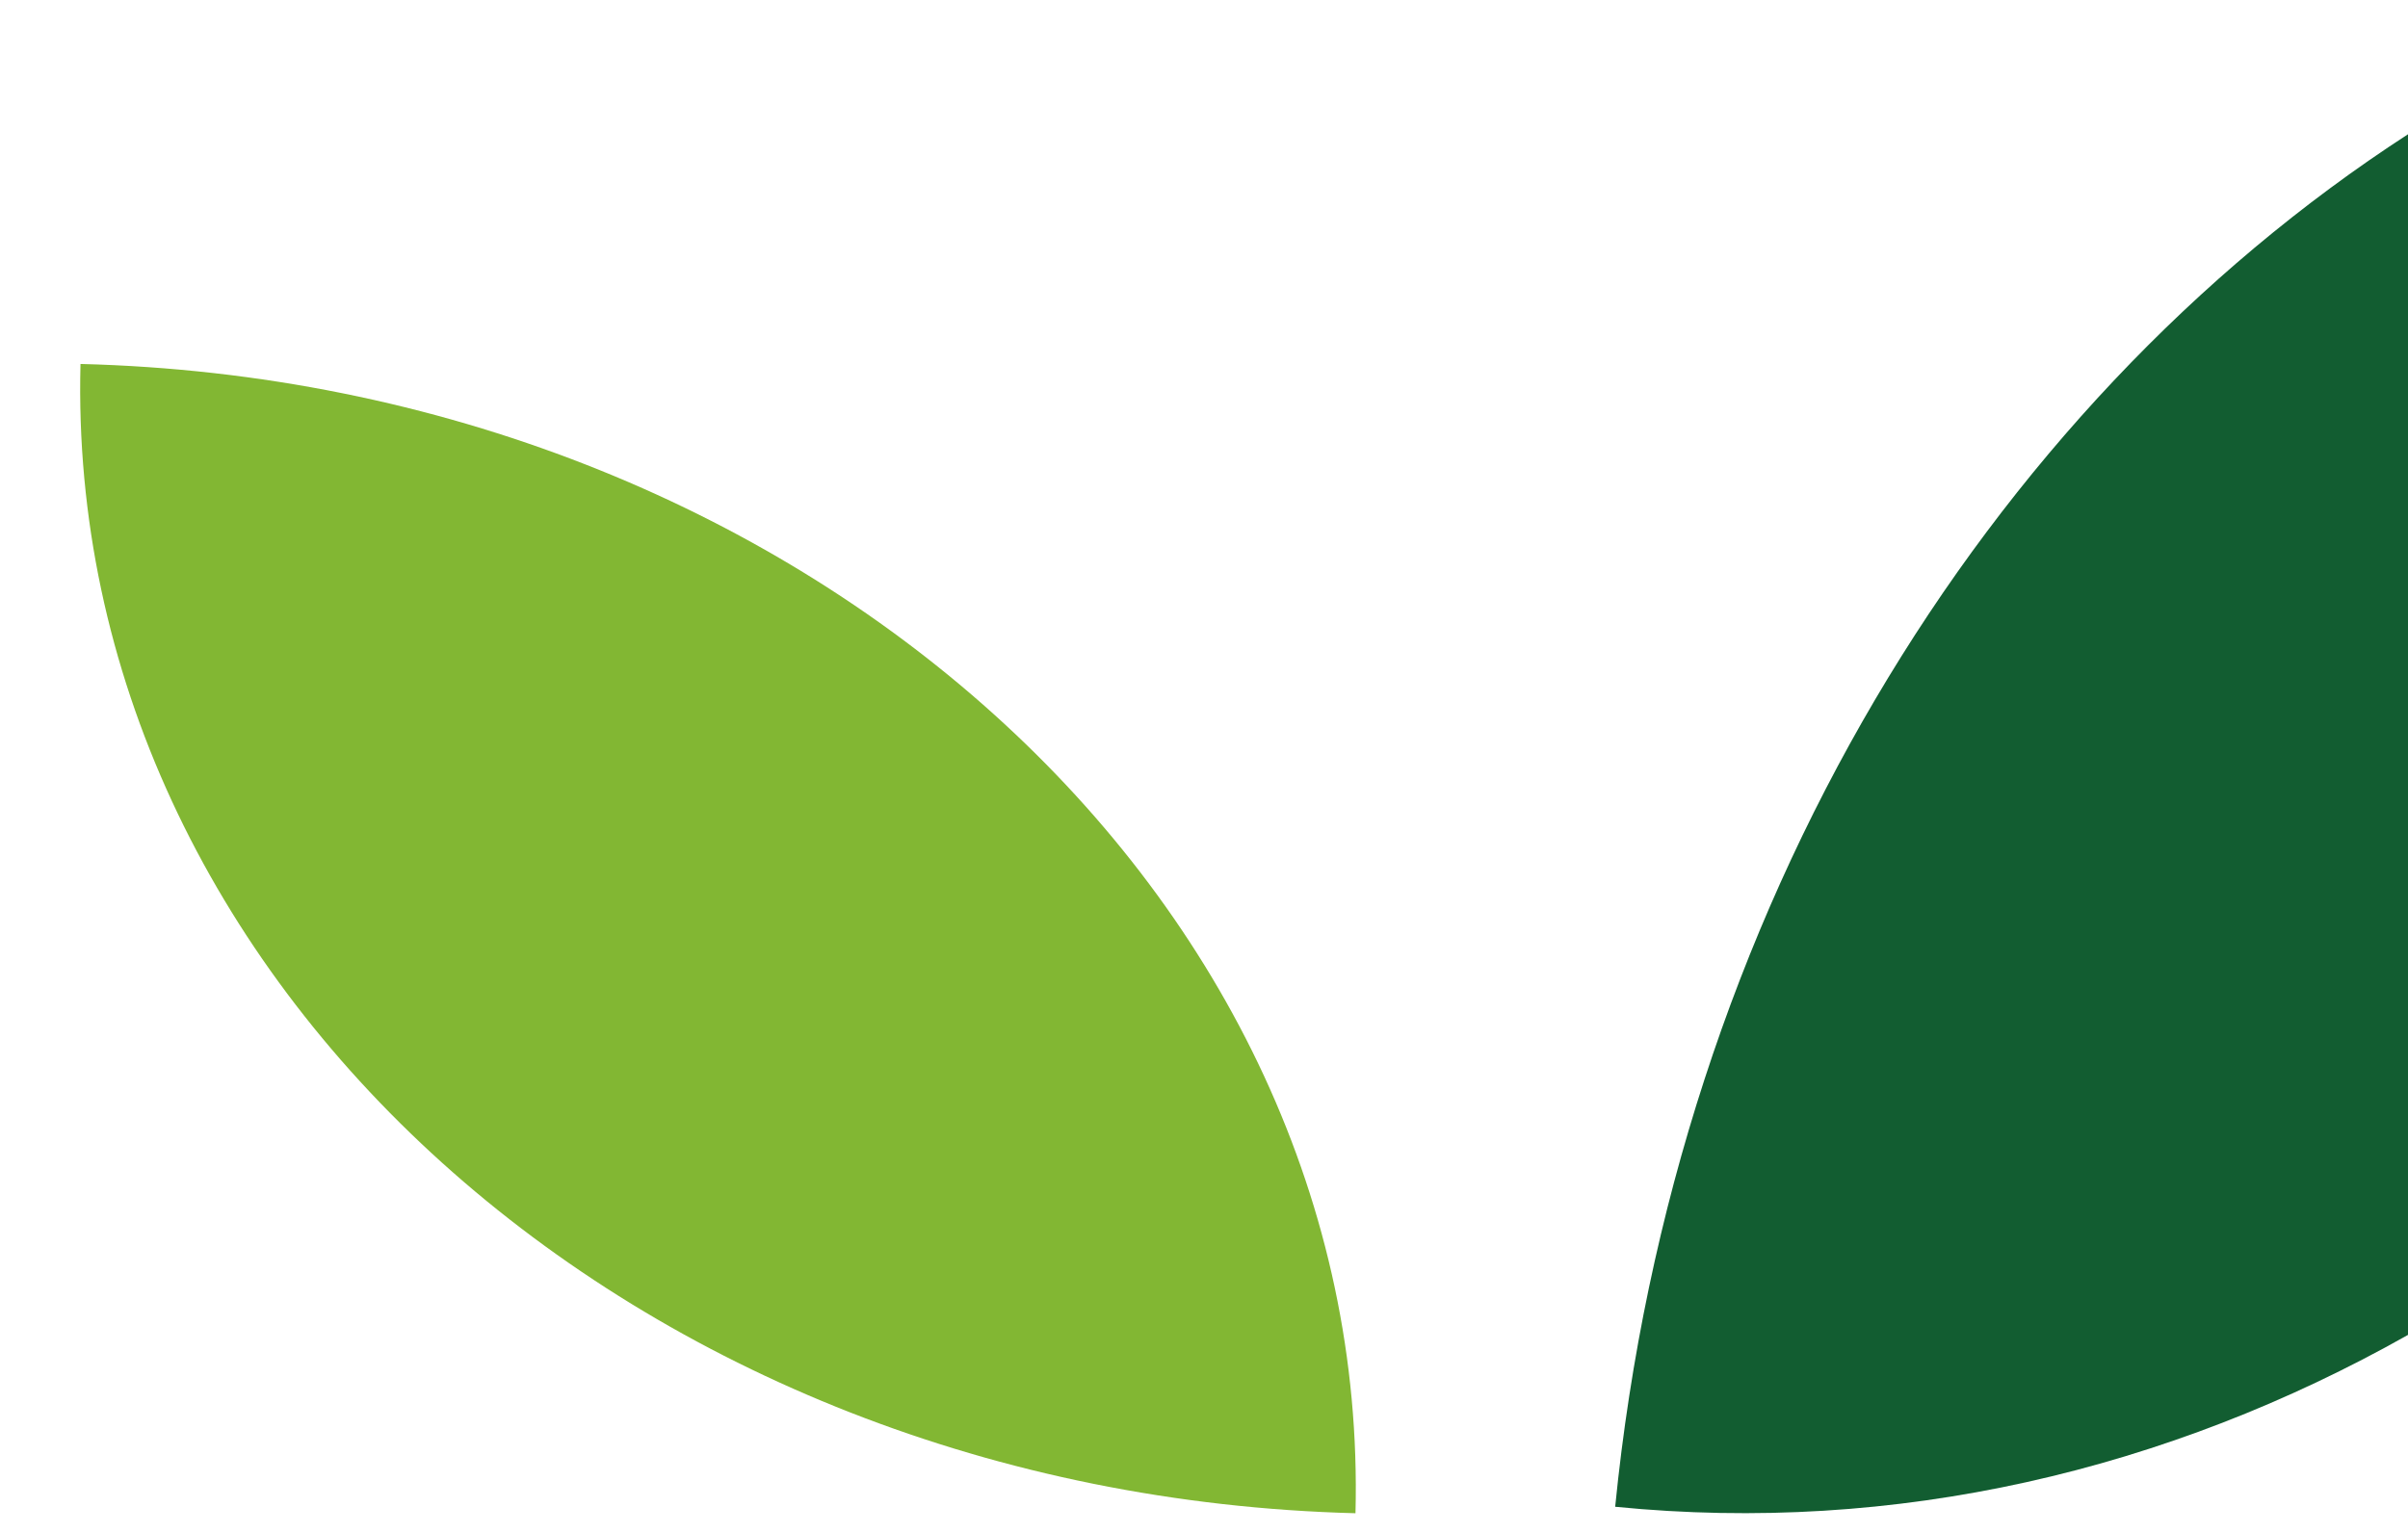 <svg xmlns="http://www.w3.org/2000/svg" xmlns:xlink="http://www.w3.org/1999/xlink" id="Capa_1" x="0px" y="0px" viewBox="0 0 595.3 379" style="enable-background:new 0 0 595.3 379;" xml:space="preserve"><style type="text/css">	.st0{fill:#82B733;}	.st1{fill:#125D31;}</style><path id="XMLID_2_" class="st0" d="M19.9,90c178,4.5,319.1,131.8,315.2,284.2C157.1,369.6,16,242.4,19.9,90"></path><g id="XMLID_4_">	<path id="XMLID_5_" class="st1" d="M399.3,372.6c69.4,6.9,136.6-9,196-42.5V33.2C490.6,101.1,414,225,399.3,372.6z"></path></g></svg>
